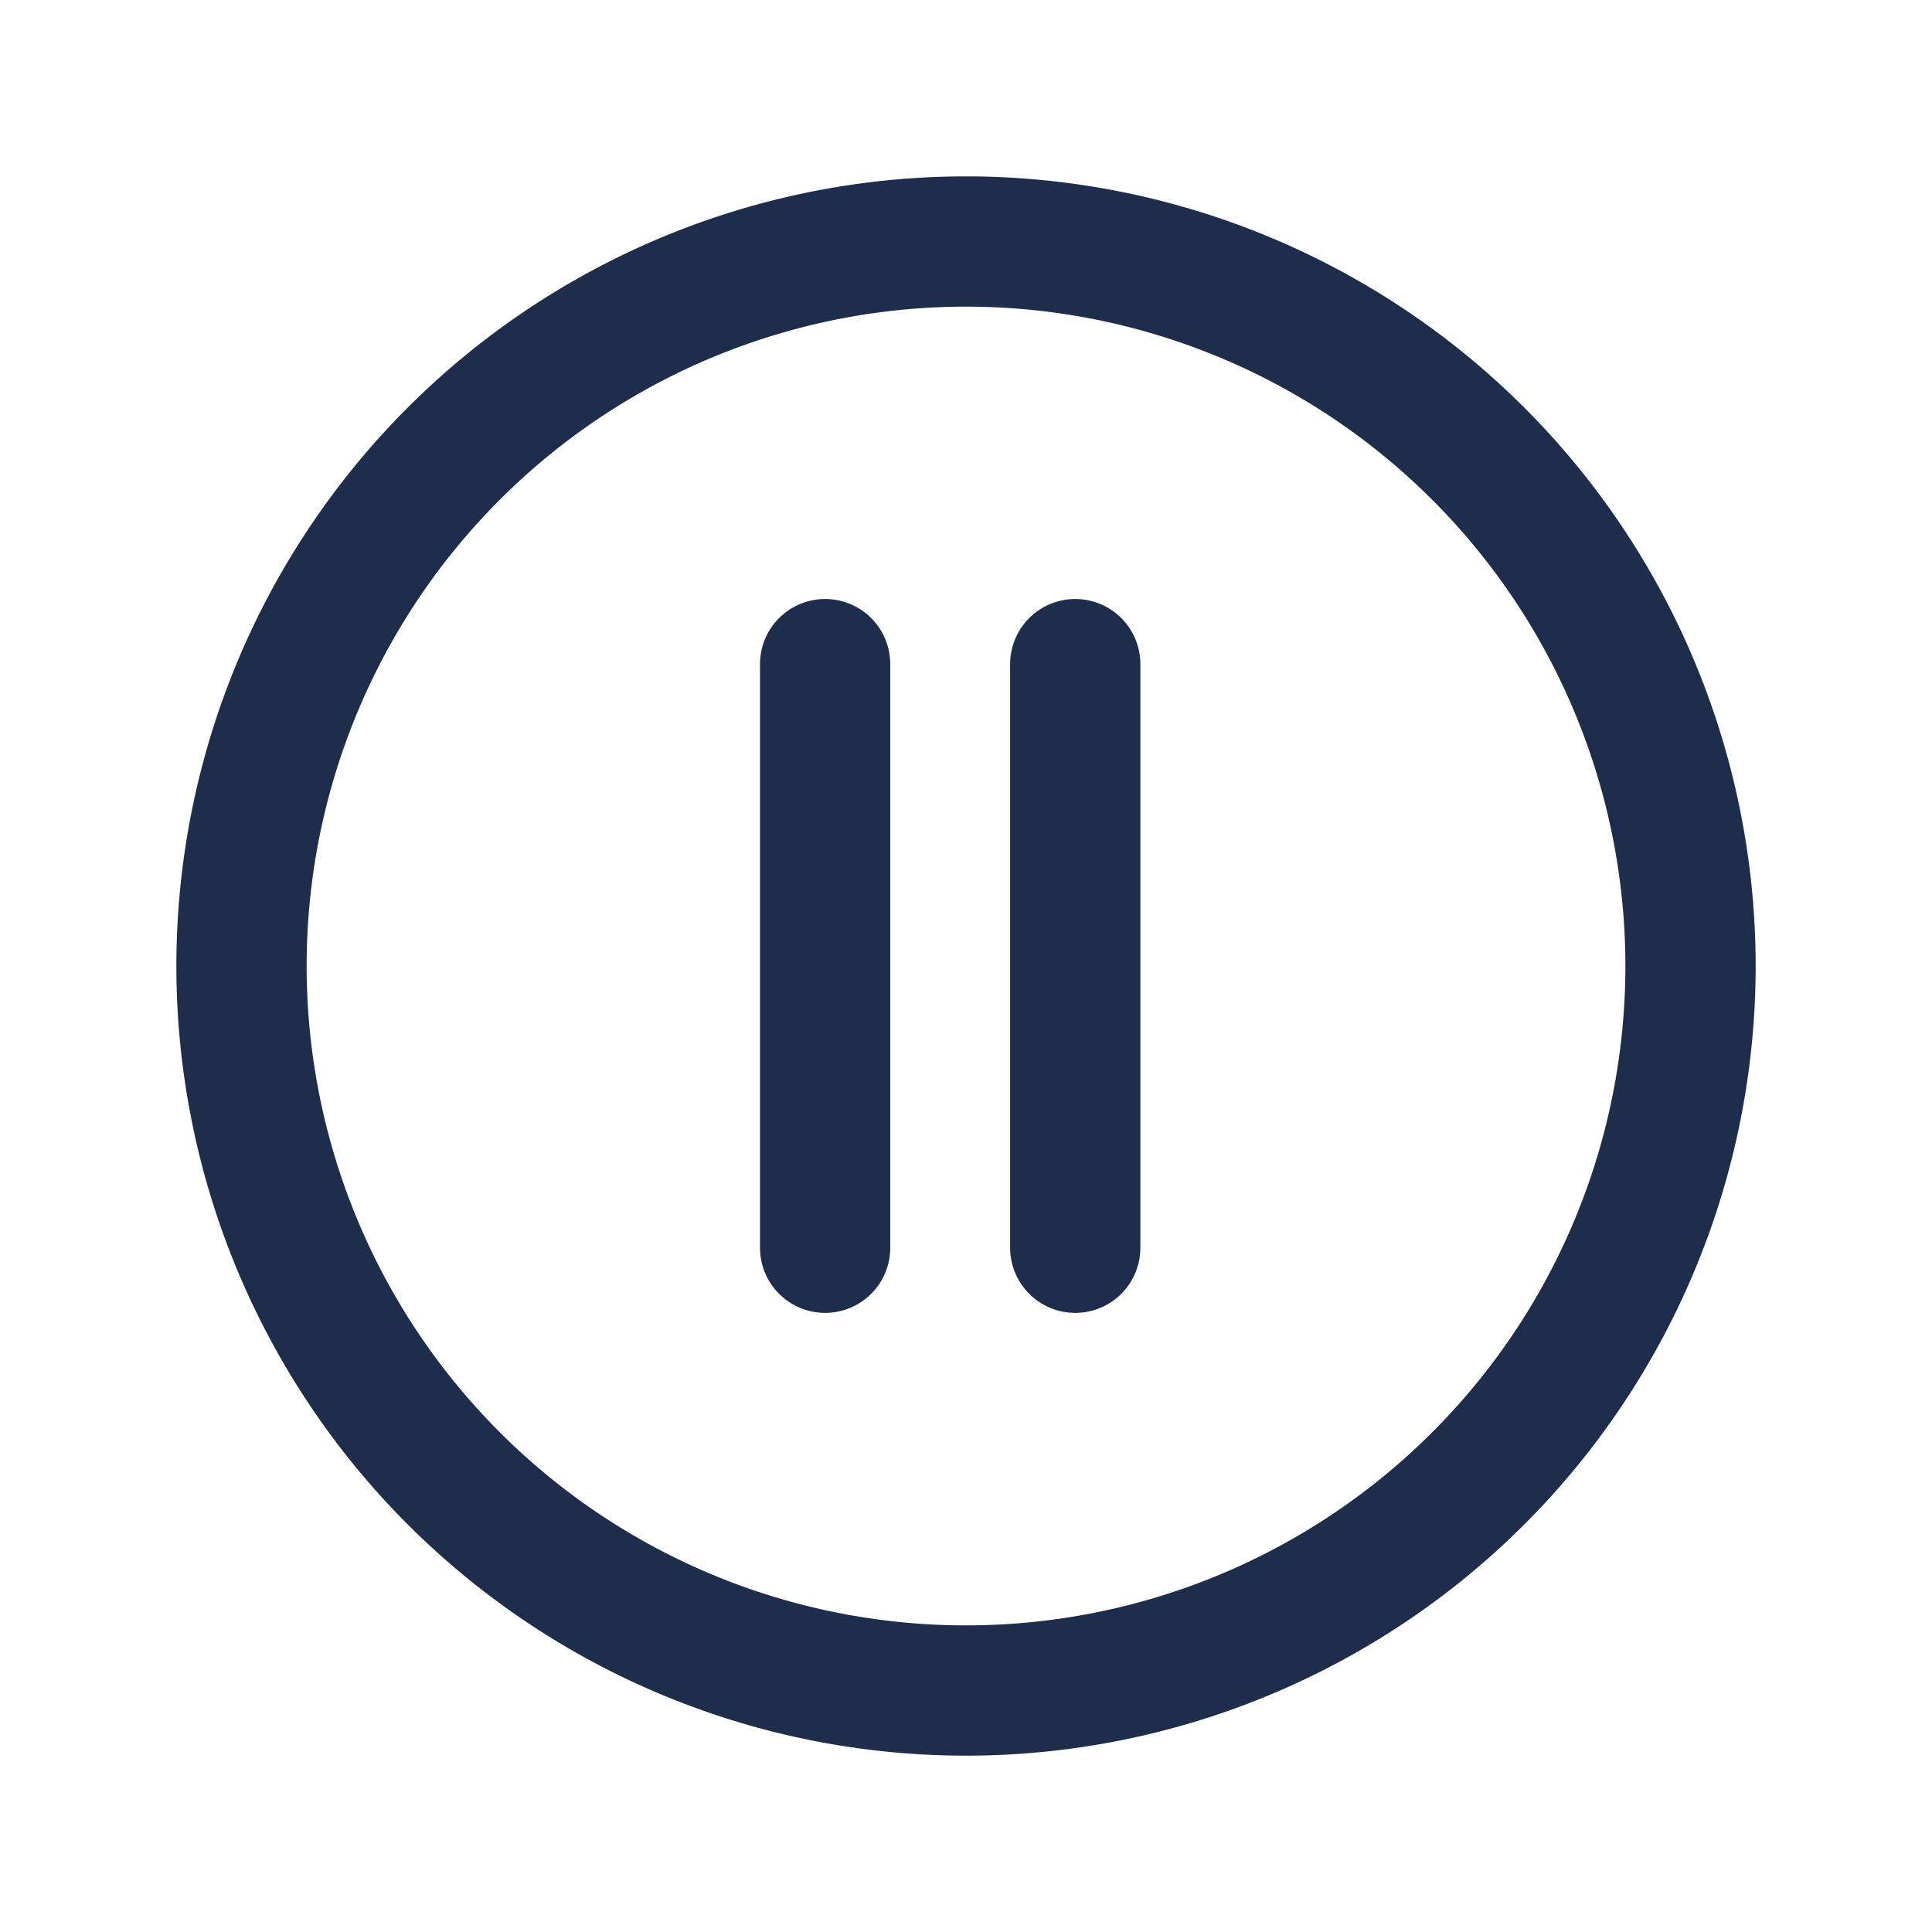 <svg xmlns="http://www.w3.org/2000/svg" width="59.325" height="59.325" viewBox="0 0 59.325 59.325">
  <g id="Grupo_1984" data-name="Grupo 1984" transform="translate(-104 -3096)">
    <g id="play" transform="translate(104 3096)">
      <path id="Trazado_1459" data-name="Trazado 1459" d="M50.494,28.247A22.247,22.247,0,1,1,28.247,6,22.249,22.249,0,0,1,50.494,28.247Z" transform="translate(1.416 1.416)" fill="none" stroke="#1e2d4c" stroke-linecap="round" stroke-linejoin="round" stroke-width="4"/>
      <path id="Trazado_1460" data-name="Trazado 1460" d="M0,0H59.325V59.325H0Z" fill="none"/>
    </g>
    <path id="Trazado_1461" data-name="Trazado 1461" d="M25.68,27.921V10M18,27.921V10" transform="translate(111.337 3106.393)" fill="none" stroke="#1e2d4c" stroke-linecap="round" stroke-width="4"/>
  </g>
</svg>

